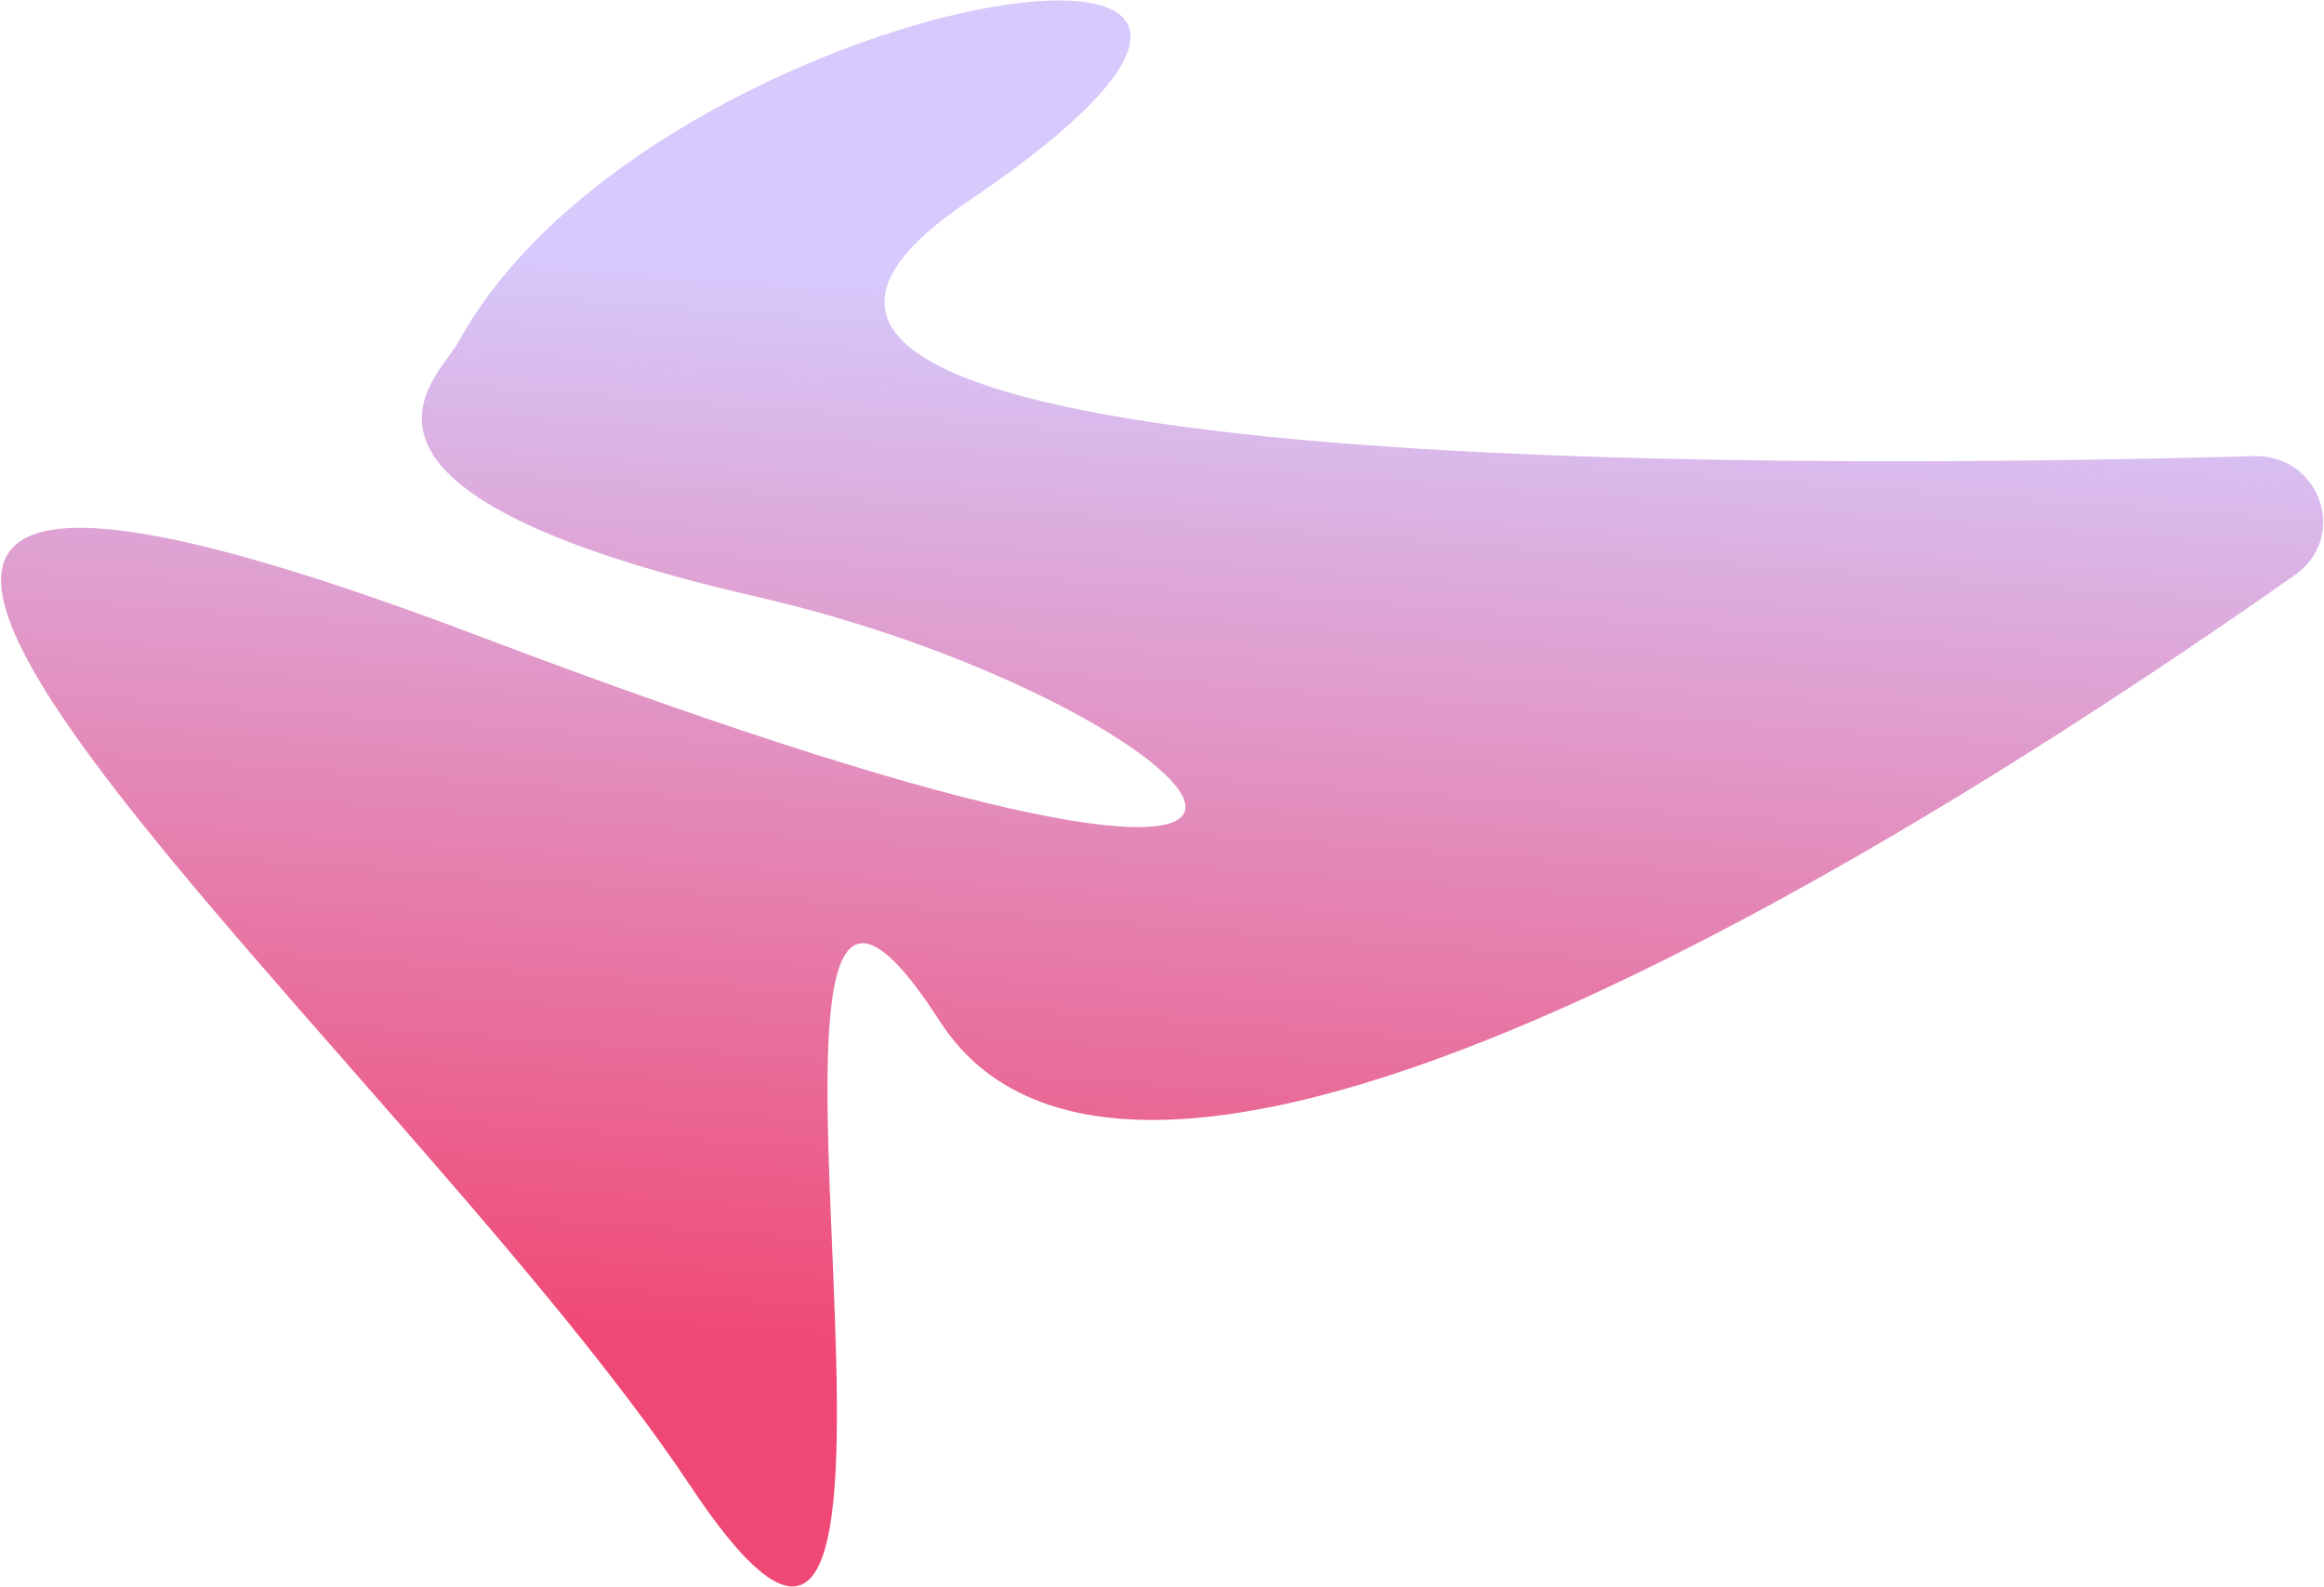 <?xml version="1.0" encoding="UTF-8"?> <svg xmlns="http://www.w3.org/2000/svg" width="1716" height="1172" viewBox="0 0 1716 1172" fill="none"> <path d="M510.166 1097.63C281.5 753.948 -417.999 176.999 354.948 470.1C1127.89 763.2 901.423 519.265 559.502 440.775C217.582 362.285 323.971 279.154 338.163 253.085C481.144 -9.545 1089.92 -104.884 714.068 149.139C415.258 351.096 1292.17 346.943 1664.2 336.756C1713.1 335.417 1734.46 396.445 1694.45 424.587C1431.5 609.526 842.764 984.996 693.92 753.947C500.615 453.883 738.832 1441.3 510.166 1097.63Z" fill="url(#paint0_linear_146_3)"></path> <defs> <linearGradient id="paint0_linear_146_3" x1="1083.1" y1="1097.68" x2="1145.84" y2="239.234" gradientUnits="userSpaceOnUse"> <stop offset="0.068" stop-color="#F04874"></stop> <stop offset="1" stop-color="#D7C9FC"></stop> </linearGradient> </defs> </svg> 